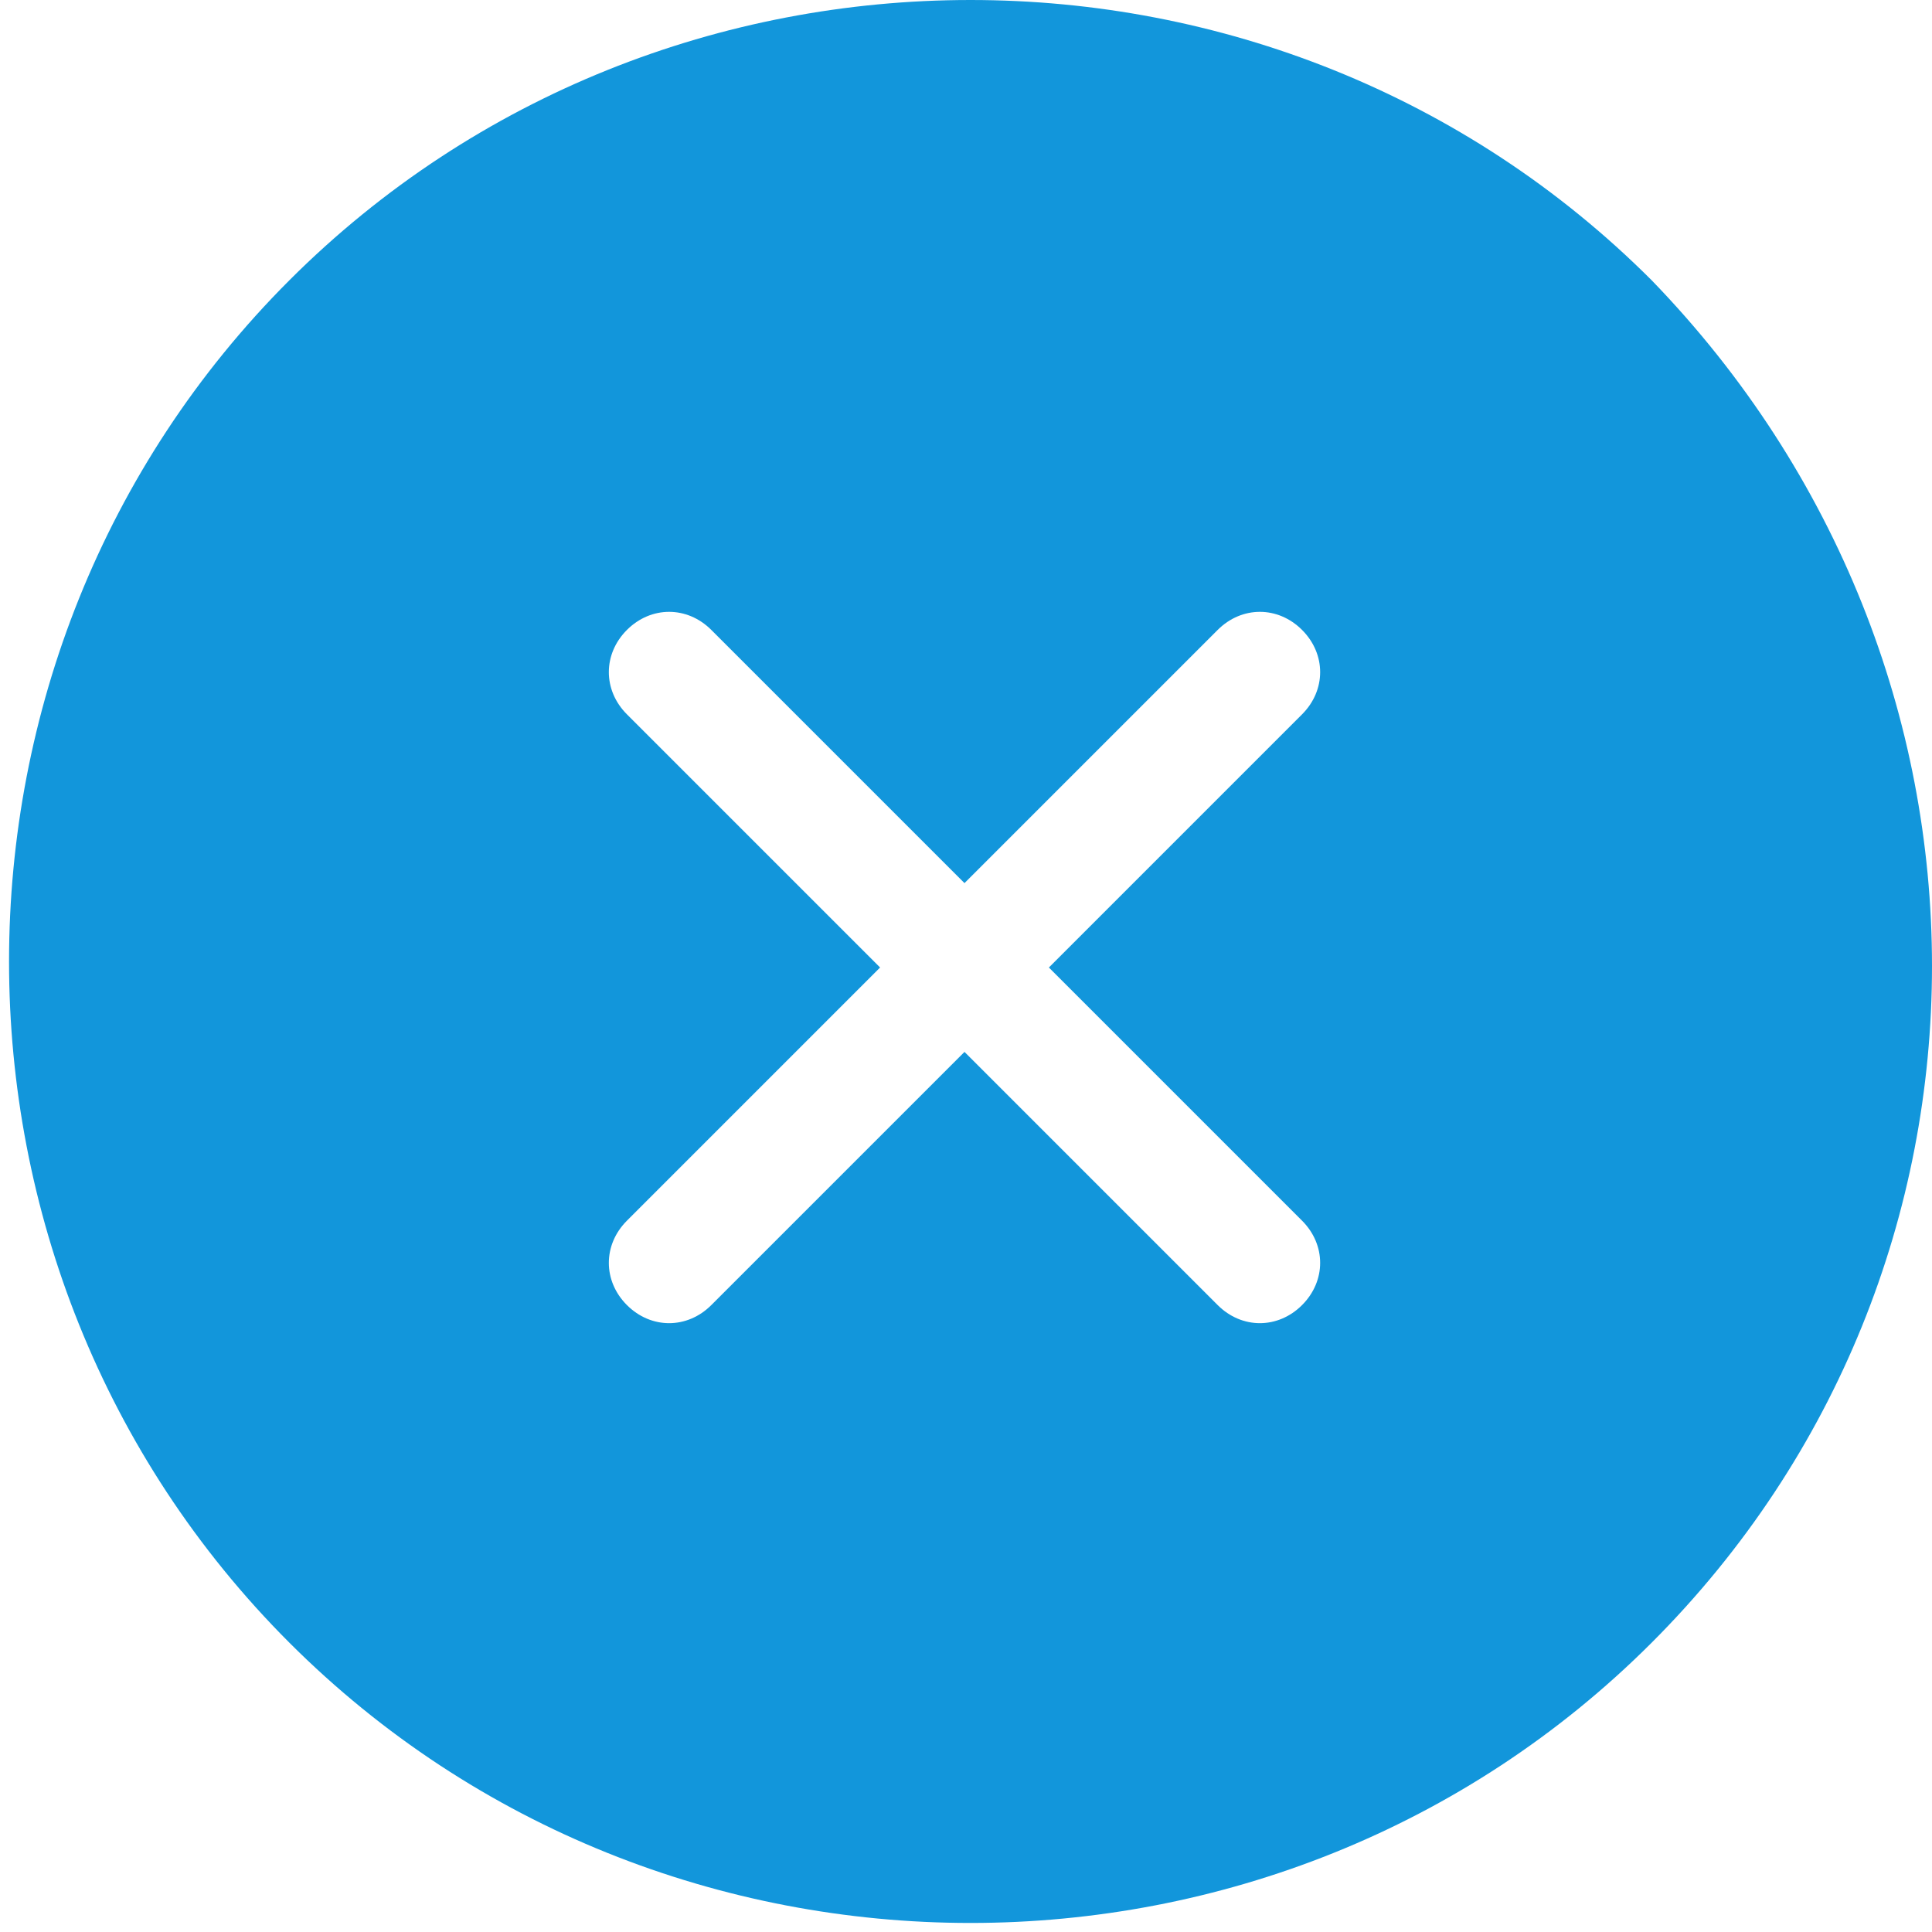 <svg t="1575962292973" class="icon" viewBox="0 0 1024 1024" version="1.1" xmlns="http://www.w3.org/2000/svg" p-id="4988" width="200" height="200"><path d="M875.432 148.568c-198.09-198.09-523.981-198.09-722.072 0s-198.09 523.981 0 722.072 523.981 198.09 722.072 0S1073.523 353.048 875.432 148.568zM690.122 646.989c12.78 12.78 12.78 31.95 0 44.73-12.78 12.78-31.95 12.78-44.73 0L511.201 557.529l-134.19 134.19c-12.78 12.78-31.95 12.78-44.73 0-12.78-12.78-12.78-31.95 0-44.73L466.471 512.799 332.281 378.608C319.501 365.828 319.501 346.658 332.281 333.878s31.95-12.78 44.73 0L511.201 468.069l134.19-134.19c12.78-12.78 31.95-12.78 44.73 0 12.78 12.78 12.78 31.95 0 44.73L555.931 512.799 690.122 646.989z" p-id="4989" fill="#1296db"></path></svg>